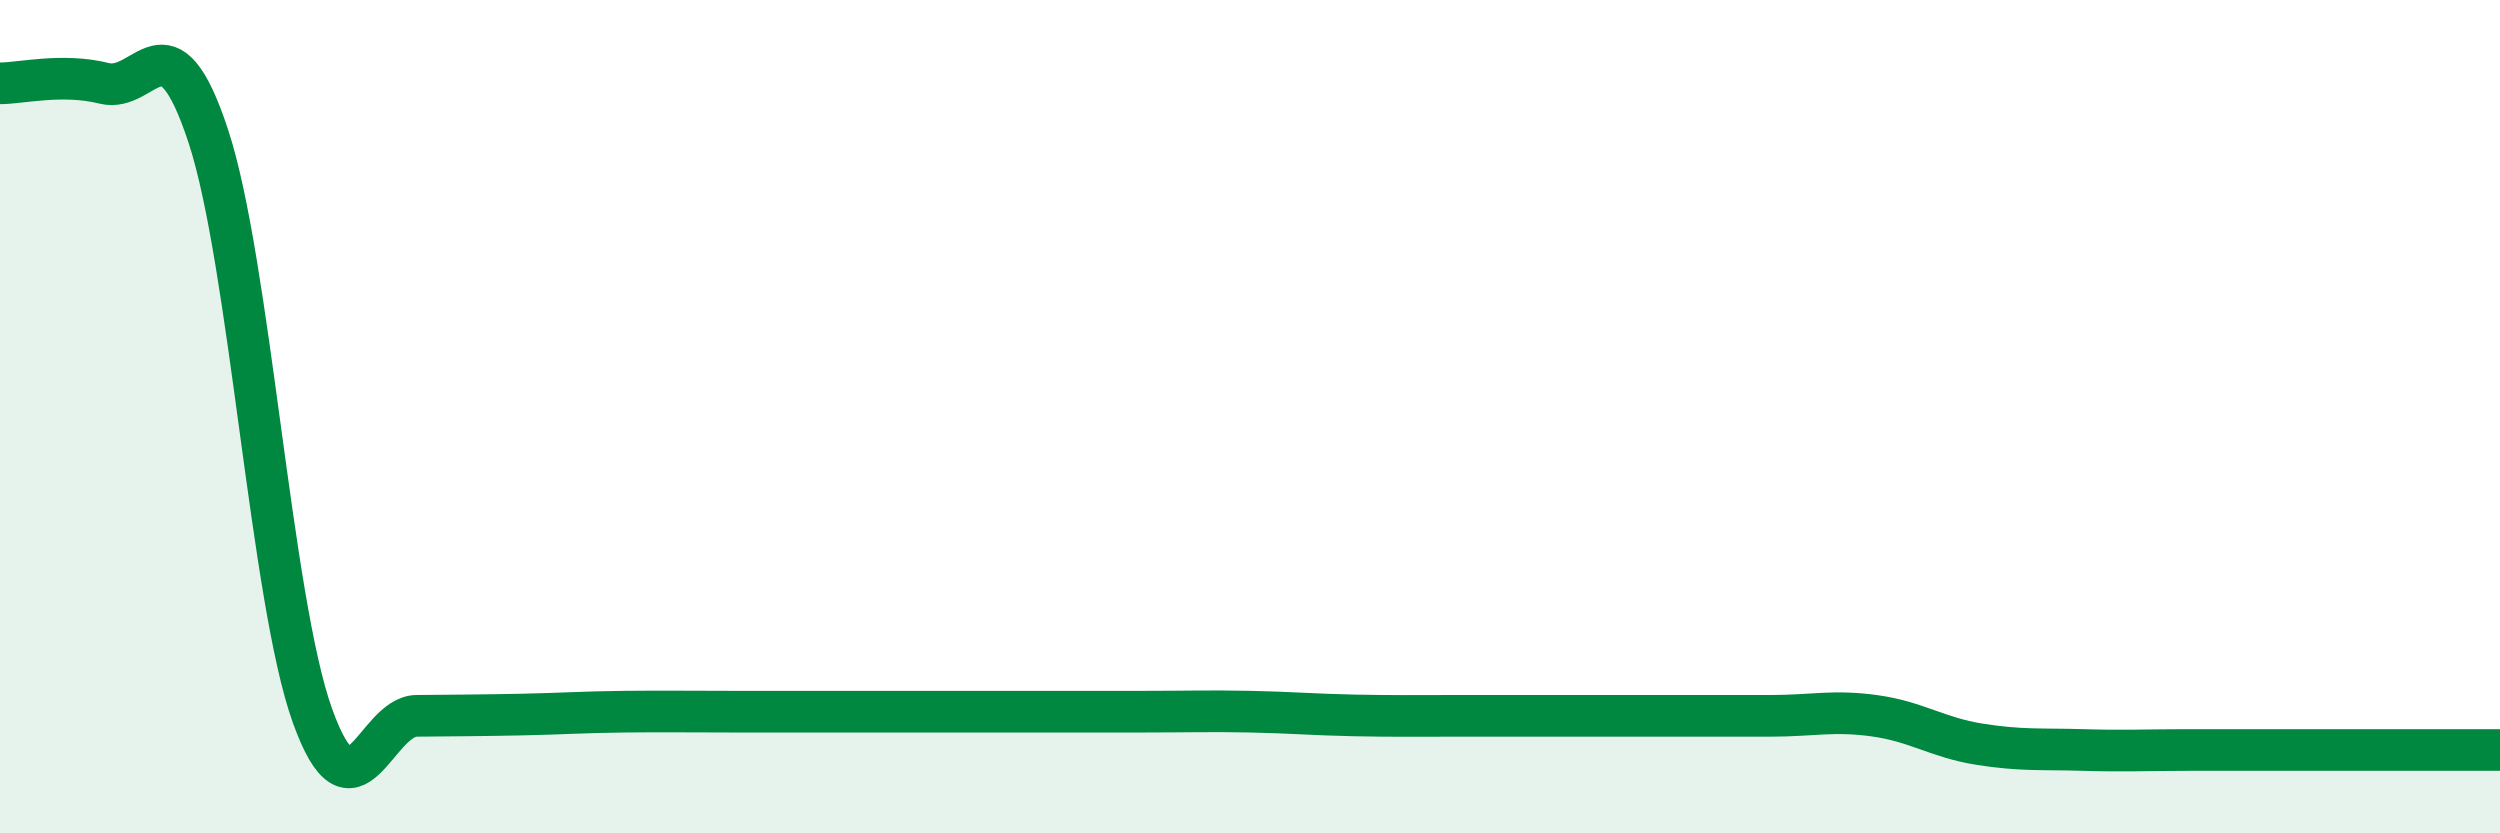 
    <svg width="60" height="20" viewBox="0 0 60 20" xmlns="http://www.w3.org/2000/svg">
      <path
        d="M 0,2 C 0.5,2 1.5,1.75 2.5,2 C 3.5,2.25 4,0.23 5,3.27 C 6,6.31 6.5,14.4 7.5,17.18 C 8.5,19.96 9,17.19 10,17.18 C 11,17.17 11.5,17.17 12.5,17.15 C 13.5,17.13 14,17.09 15,17.08 C 16,17.07 16.5,17.08 17.5,17.08 C 18.5,17.08 19,17.08 20,17.08 C 21,17.08 21.5,17.08 22.5,17.08 C 23.5,17.08 24,17.08 25,17.08 C 26,17.08 26.5,17.08 27.5,17.08 C 28.5,17.08 29,17.06 30,17.08 C 31,17.1 31.5,17.15 32.5,17.17 C 33.5,17.19 34,17.18 35,17.18 C 36,17.18 36.5,17.18 37.5,17.18 C 38.5,17.18 39,17.18 40,17.18 C 41,17.18 41.5,17.18 42.5,17.18 C 43.5,17.18 44,17.04 45,17.18 C 46,17.32 46.5,17.7 47.5,17.86 C 48.5,18.02 49,17.97 50,18 C 51,18.03 51.5,18 52.5,18 C 53.5,18 53.5,18 55,18 C 56.5,18 59,18 60,18L60 20L0 20Z"
        fill="#008740"
        opacity="0.1"
        stroke-linecap="round"
        stroke-linejoin="round"
      />
      <path
        d="M 0,2 C 0.5,2 1.5,1.75 2.5,2 C 3.5,2.25 4,0.23 5,3.27 C 6,6.31 6.5,14.4 7.5,17.18 C 8.5,19.96 9,17.19 10,17.18 C 11,17.17 11.5,17.17 12.5,17.15 C 13.5,17.13 14,17.09 15,17.08 C 16,17.07 16.5,17.08 17.5,17.08 C 18.5,17.08 19,17.08 20,17.08 C 21,17.08 21.5,17.08 22.5,17.08 C 23.5,17.08 24,17.08 25,17.08 C 26,17.08 26.5,17.08 27.5,17.08 C 28.5,17.08 29,17.06 30,17.08 C 31,17.1 31.5,17.15 32.5,17.17 C 33.5,17.19 34,17.18 35,17.18 C 36,17.18 36.5,17.18 37.5,17.18 C 38.5,17.18 39,17.18 40,17.18 C 41,17.18 41.5,17.18 42.5,17.18 C 43.5,17.18 44,17.04 45,17.18 C 46,17.32 46.5,17.7 47.5,17.86 C 48.5,18.02 49,17.97 50,18 C 51,18.03 51.5,18 52.5,18 C 53.5,18 53.5,18 55,18 C 56.5,18 59,18 60,18"
        stroke="#008740"
        stroke-width="1"
        fill="none"
        stroke-linecap="round"
        stroke-linejoin="round"
      />
    </svg>
  